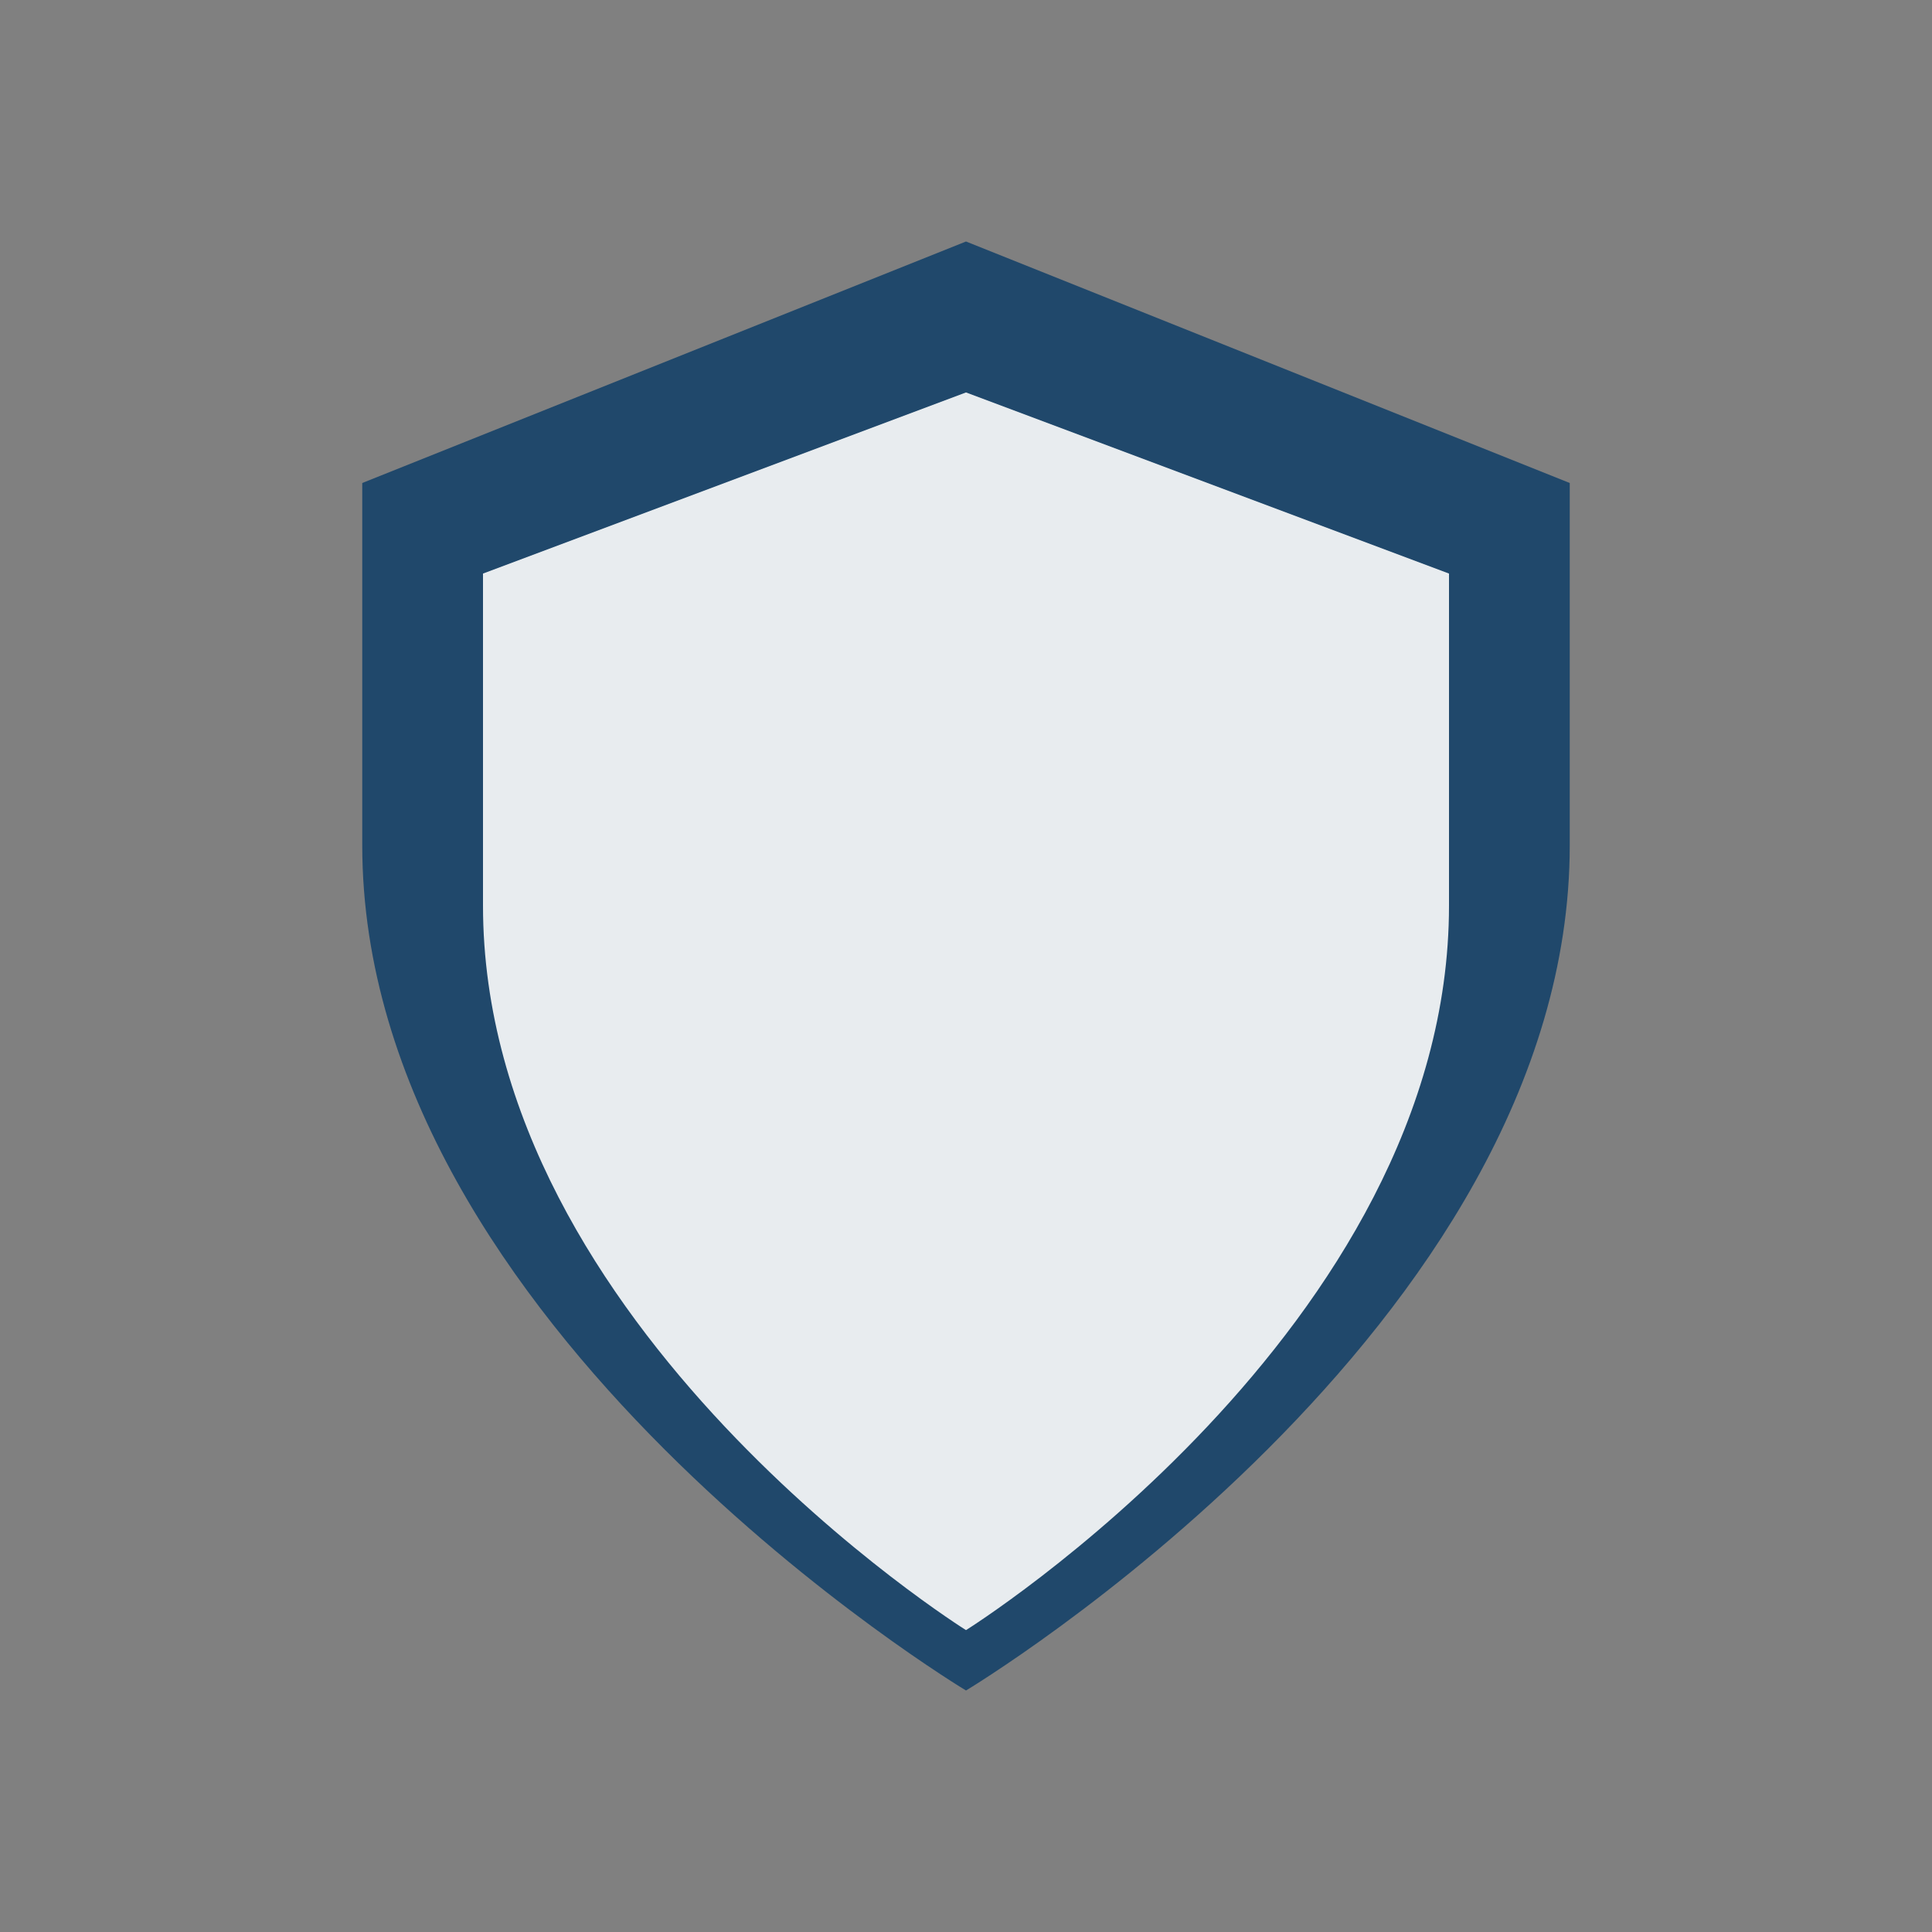 <?xml version="1.0" encoding="UTF-8"?>
<svg xmlns="http://www.w3.org/2000/svg" width="32" height="32" viewBox="0 0 32 32"><rect x="0" y="0" width="32" height="32" fill="#808080" stroke="none"/><path fill="#20486B" d="M16 4l10 4v6c0 8-10 14-10 14S6 22 6 14V8z"/><path fill="#E8ECEF" d="M16 6.5l8 3v5.5c0 7-8 12-8 12s-8-5-8-12V9.5z"/></svg>